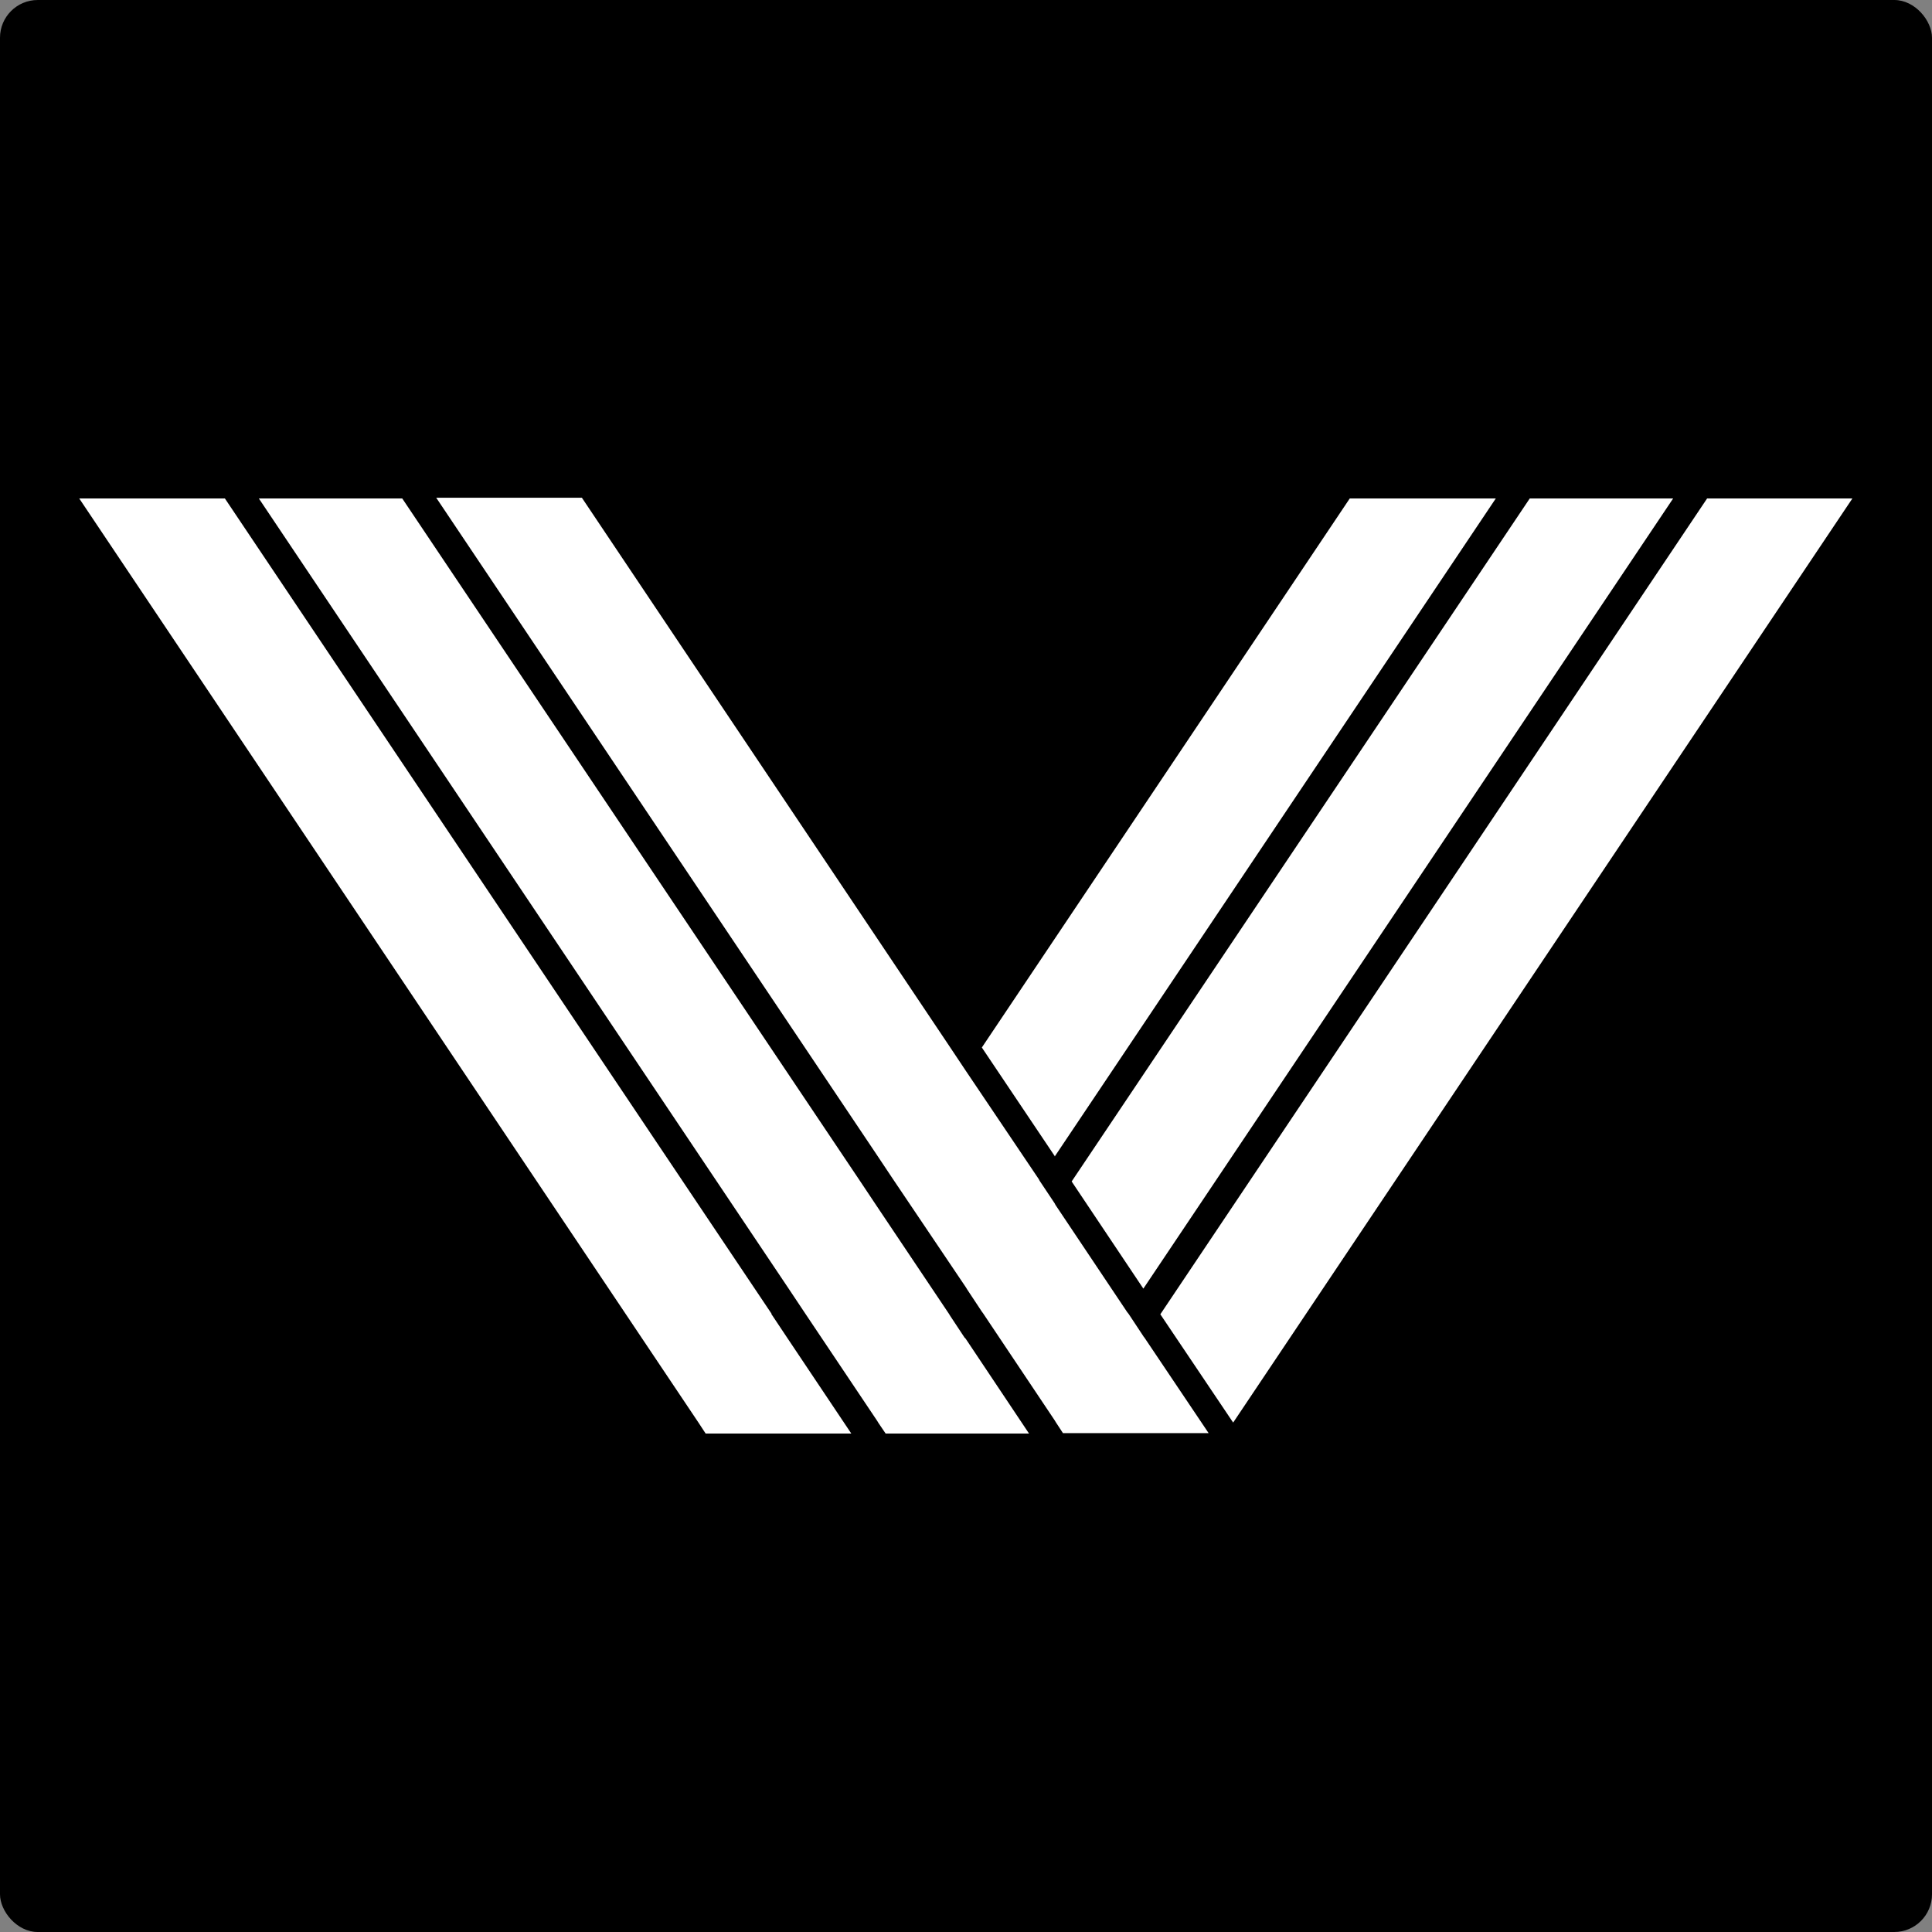 <?xml version="1.0" encoding="UTF-8"?><svg id="Layer_1" xmlns="http://www.w3.org/2000/svg" viewBox="0 0 512 512"><rect x="0" y="0" width="512" height="512" fill="#808080" stroke="none"/><defs><style>.cls-1{fill:#fff;}</style></defs><rect x="0" width="512" height="512" rx="10" ry="10"/><path class="cls-1" d="M279.6,306.5l-19.4-28.9,97.5-145.5h38.7l-116.9,174.4h0ZM303,341.5l140.4-209.4h-38l-121.4,181,19,28.4ZM204.5,348.2L59.6,132.1H21l164.1,244.9,1.9,2.9h38.6l-17-25.4-4.2-6.3h0ZM255.7,354.6l-3.9-5.9-.3-.5-19.3-28.8-4.2-6.3-121.4-181h-38l140.4,209.4,4.2,6.3,19.3,28.8.3.5,1.9,2.8h38l-16.7-25-.3-.4h0ZM452.4,132.1l-144.9,216.2,19.3,28.7,164.1-244.9h-38.6.1ZM303,354.1l-3.9-5.9-.4-.5-19-28.4-.2-.4-4-6-.2-.4-19.4-28.8-4.2-6.3-97.5-145.5h-38.6l116.8,174.2,4.2,6.3,19.4,28.8.3.5,3.9,5.9.3.4,19,28.4.3.5,1.9,2.9h38.6l-17-25.3-.4-.5h.1Z"/></svg>